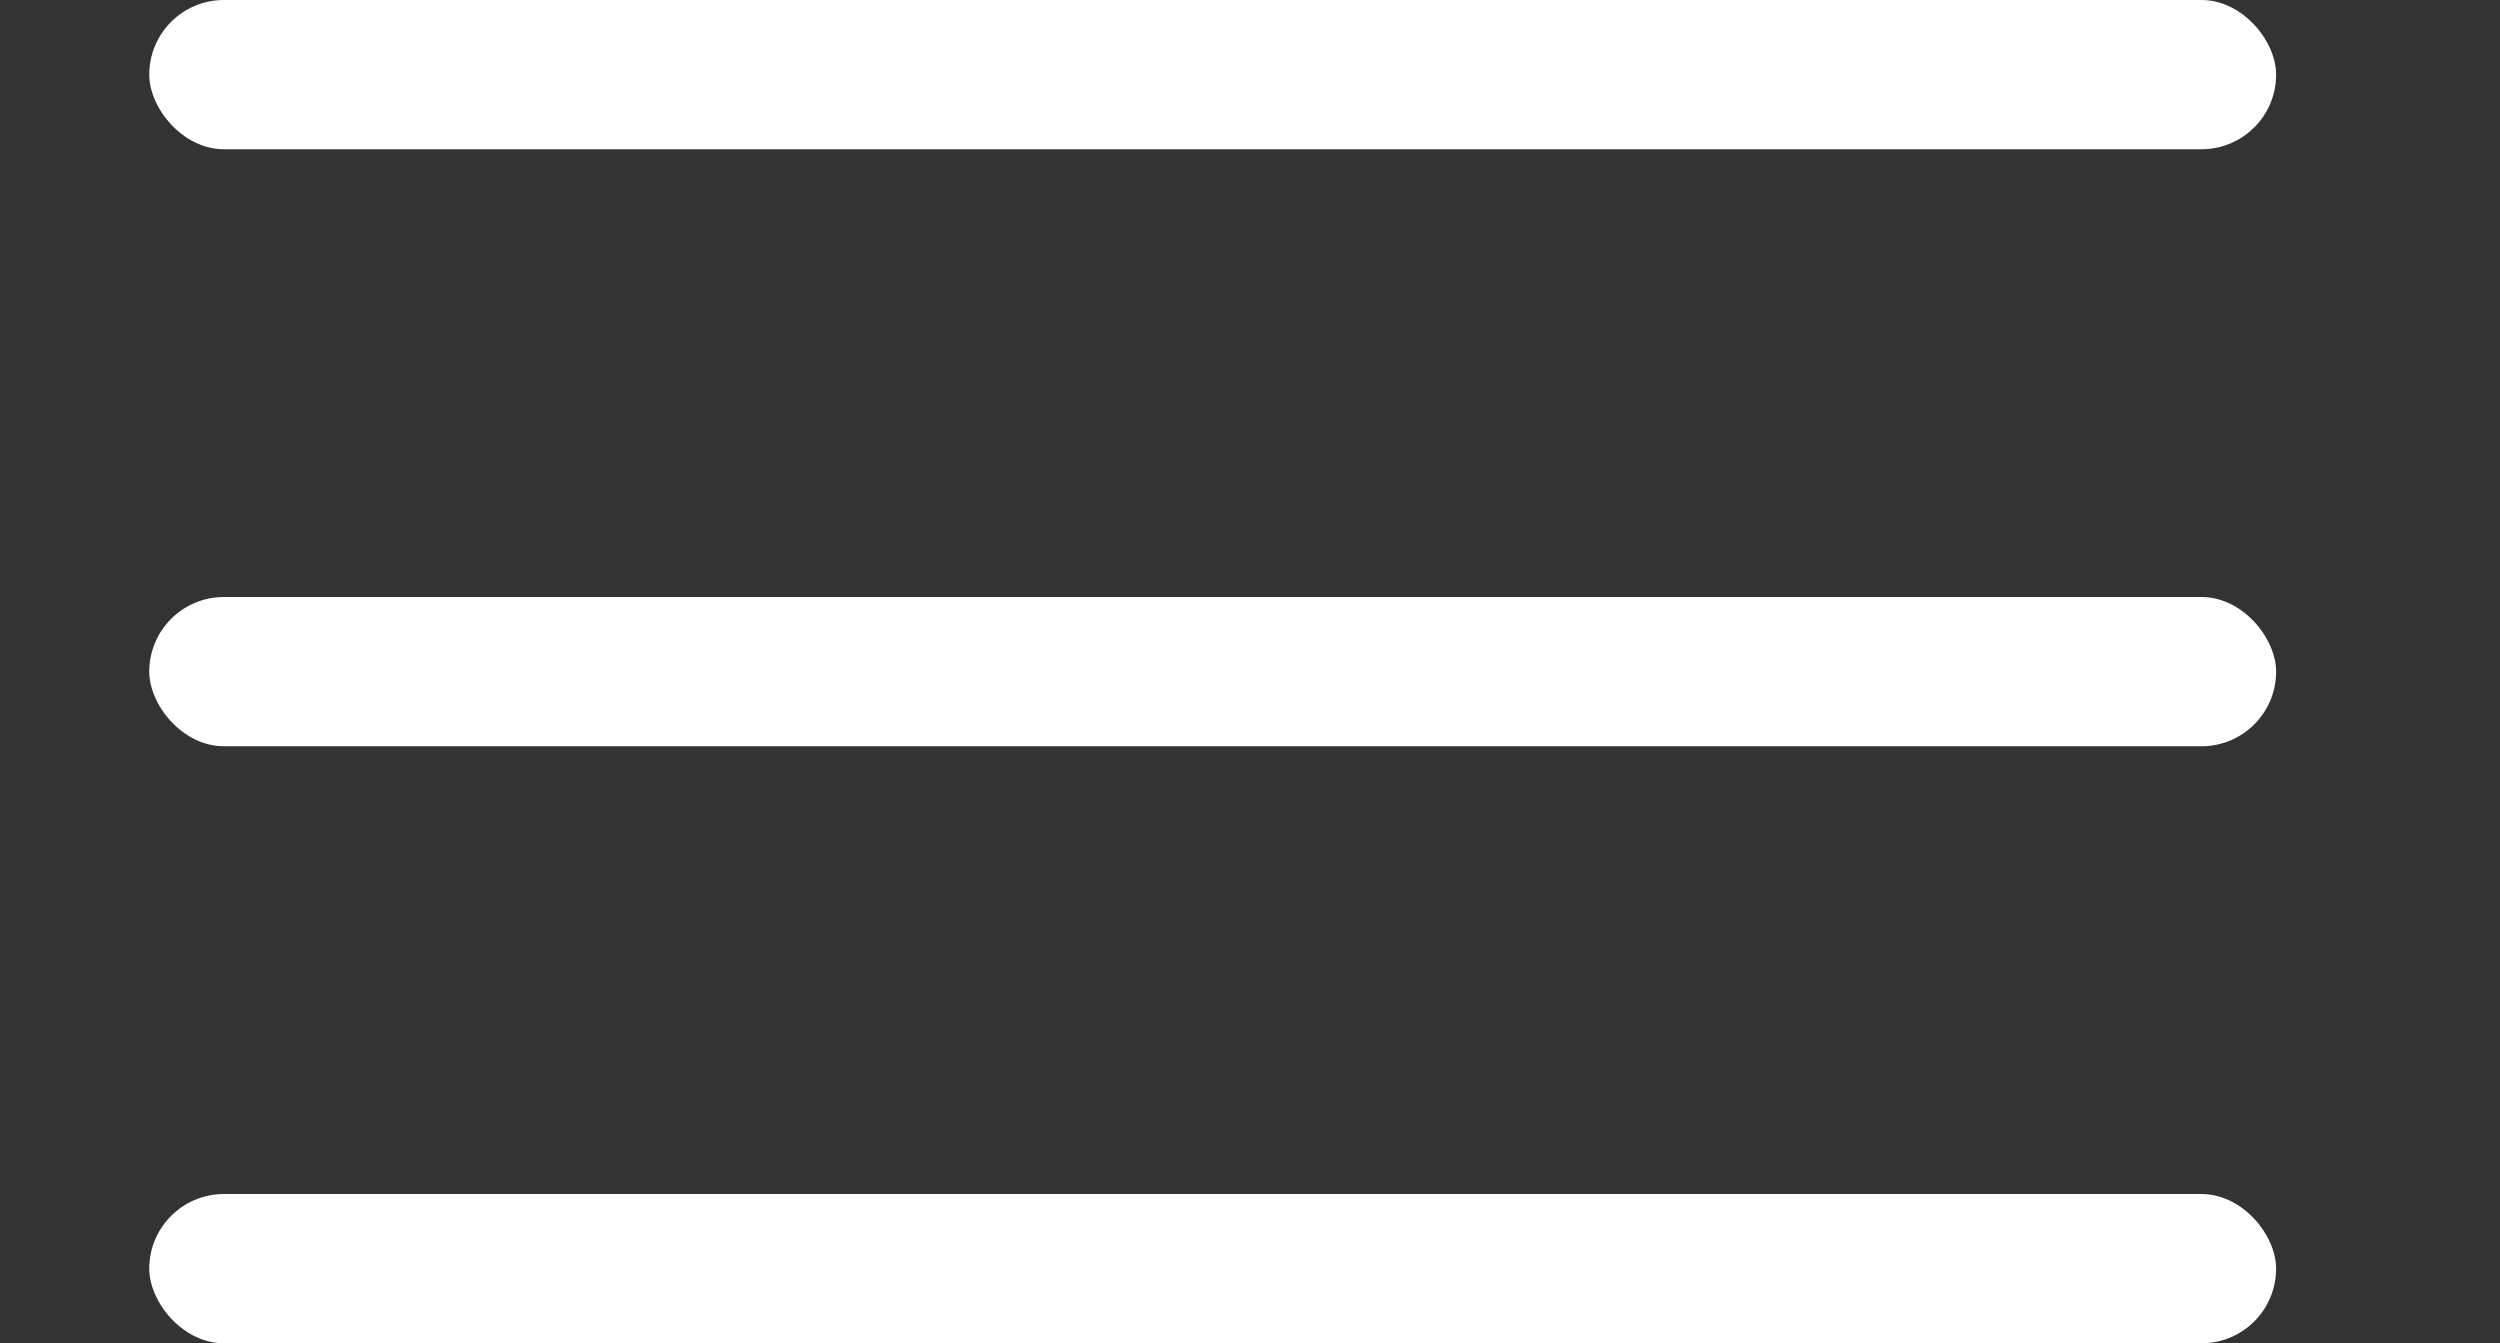 <?xml version="1.0" encoding="UTF-8"?> <svg xmlns="http://www.w3.org/2000/svg" width="67" height="36" viewBox="0 0 67 36" fill="none"><rect x="0" y="0" width="67" height="36" fill="#333333" stroke="none"/><rect x="4" width="57" height="4" rx="2" fill="white"></rect><rect x="4" y="16" width="57" height="4" rx="2" fill="white"></rect><rect x="4" y="32" width="57" height="4" rx="2" fill="white"></rect></svg> 